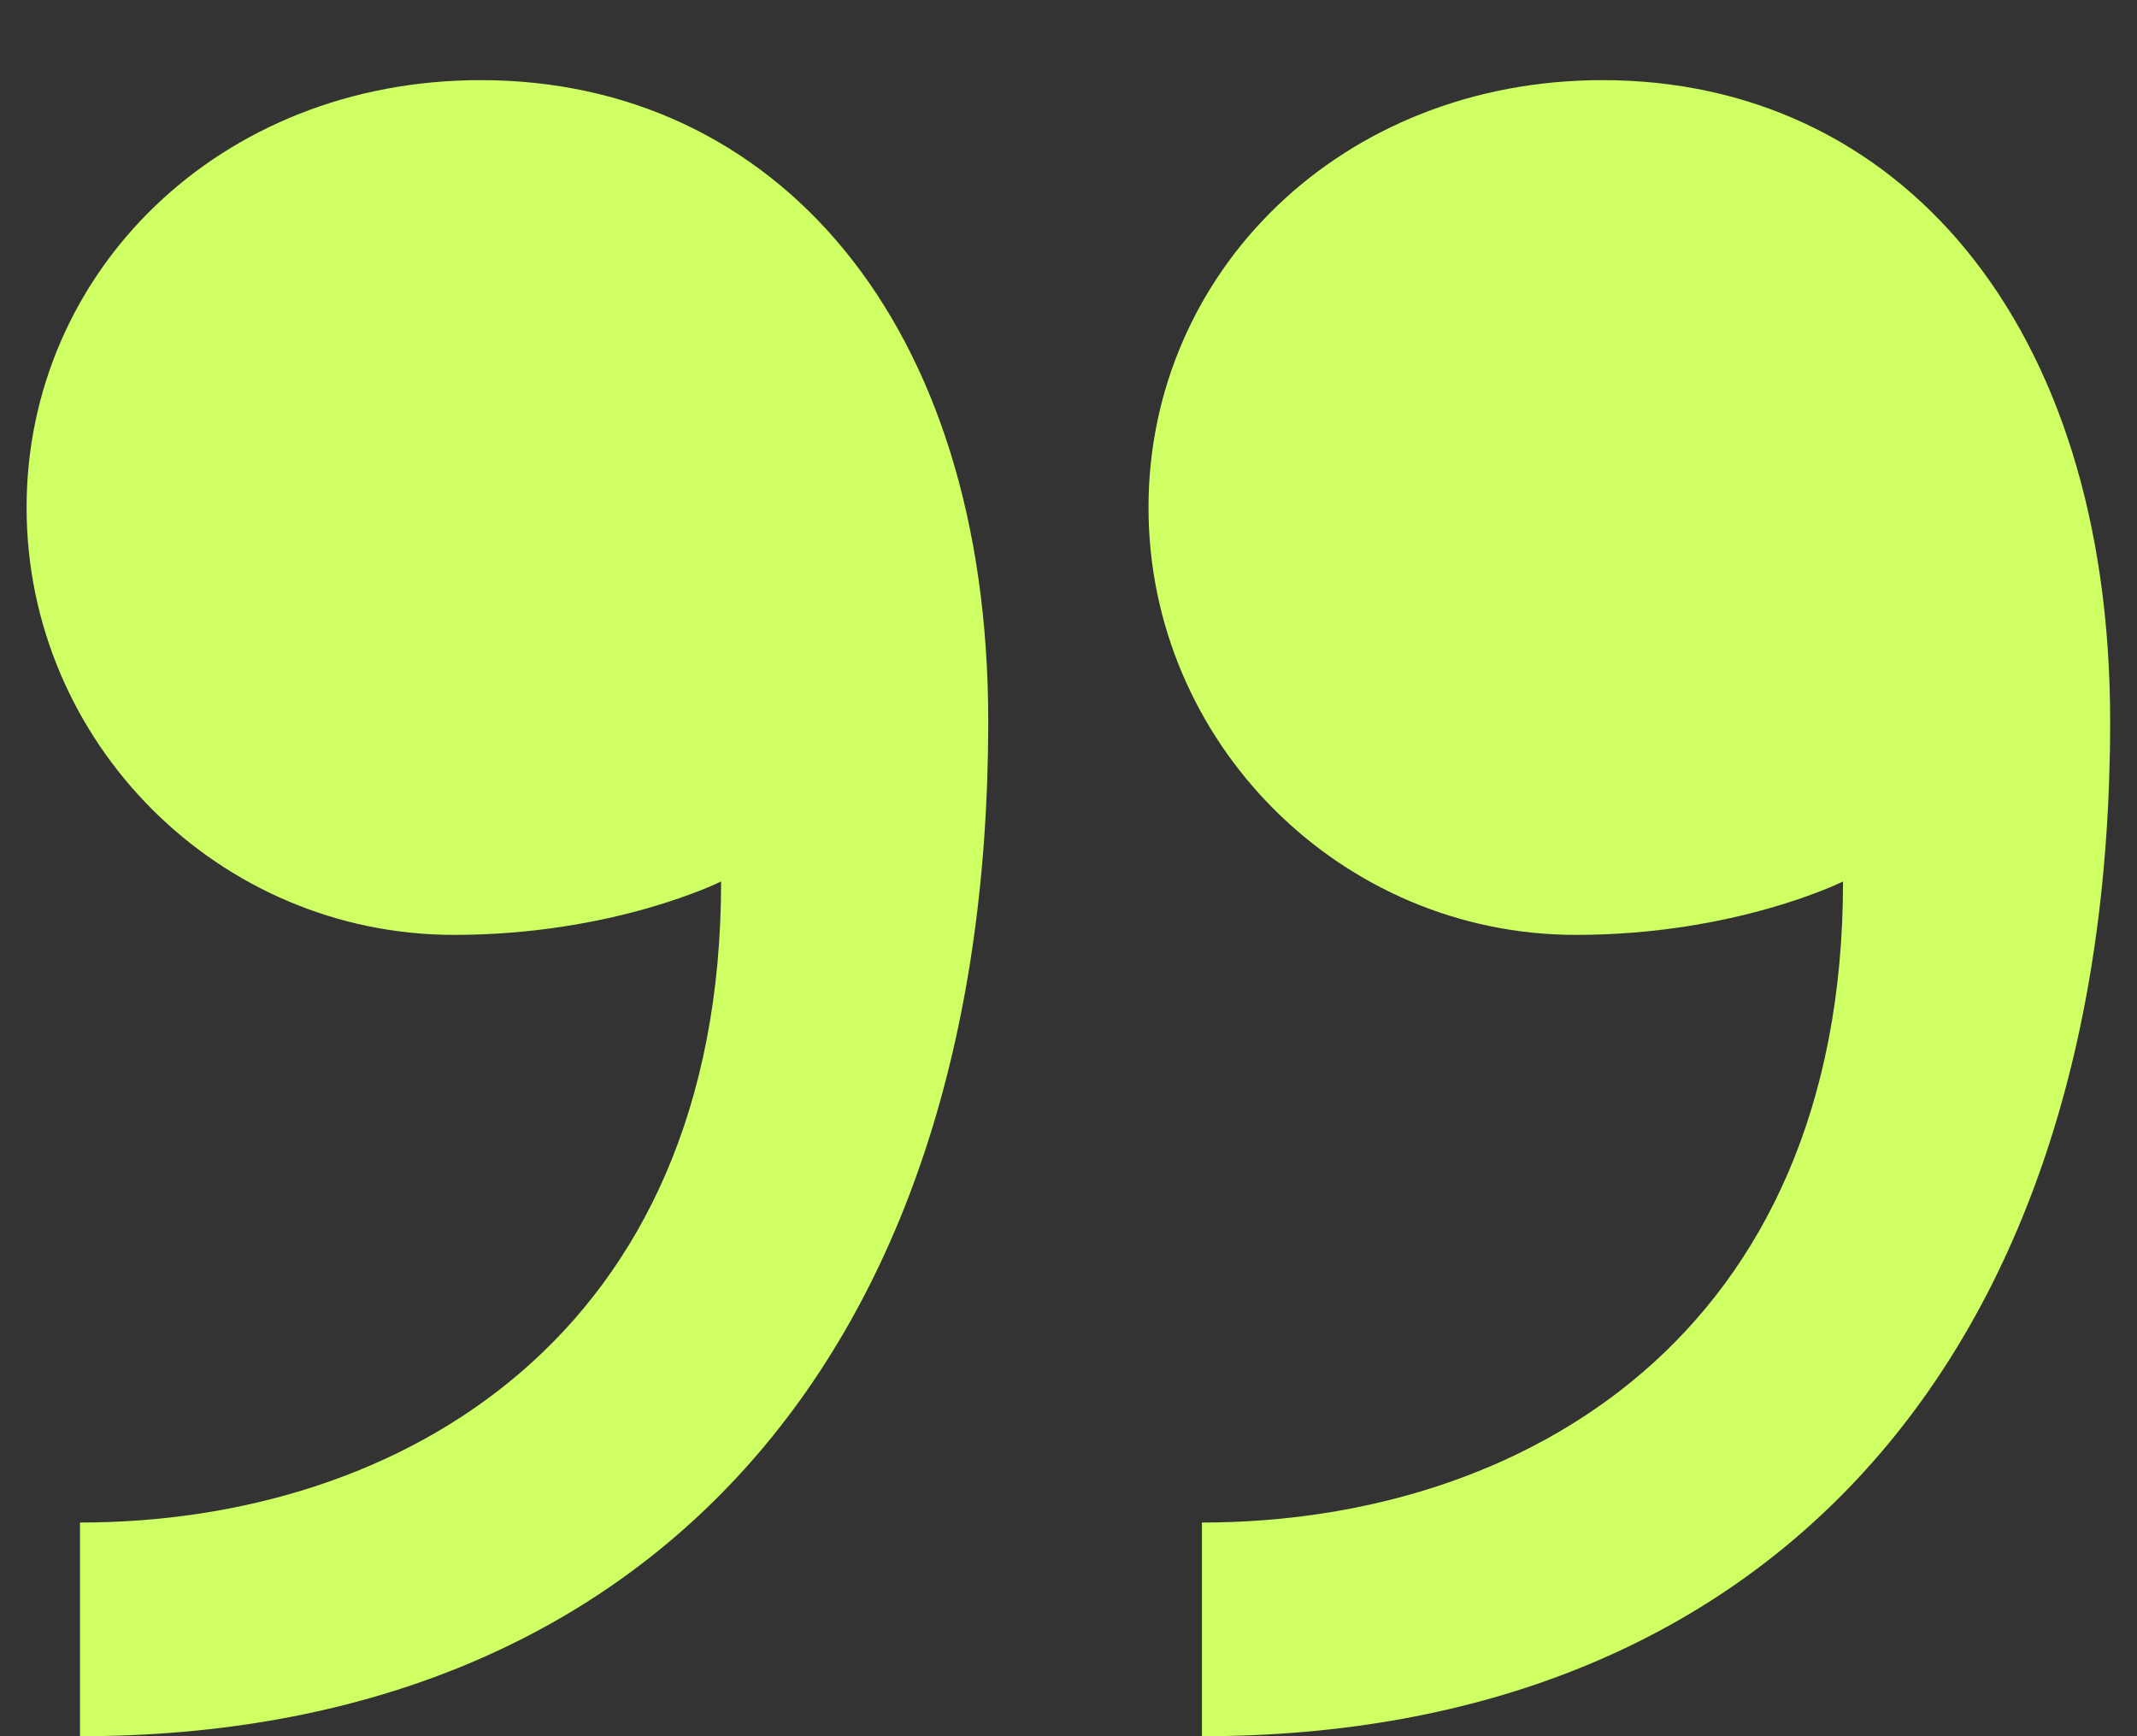 <?xml version="1.0" encoding="UTF-8"?> <svg xmlns="http://www.w3.org/2000/svg" width="16" height="13" viewBox="0 0 16 13" fill="none"><rect x="0" y="0" width="16" height="13" fill="#333333" stroke="none"/><path d="M8.599 3.8C8.599 2.04 10.039 0.6 11.999 0.6C14.199 0.6 15.799 2.4 15.799 5.4C15.799 10.2 13.199 13 8.999 13V11.4C11.399 11.4 13.799 10 13.799 6.6C13.799 6.6 12.999 7 11.799 7C10.039 7 8.599 5.56 8.599 3.8ZM0.199 3.8C0.199 2.04 1.639 0.6 3.599 0.6C5.799 0.6 7.399 2.4 7.399 5.4C7.399 10.2 4.799 13 0.599 13V11.4C2.999 11.4 5.399 10 5.399 6.6C5.399 6.6 4.599 7 3.399 7C1.639 7 0.199 5.56 0.199 3.8Z" fill="#CEFF63"></path></svg> 